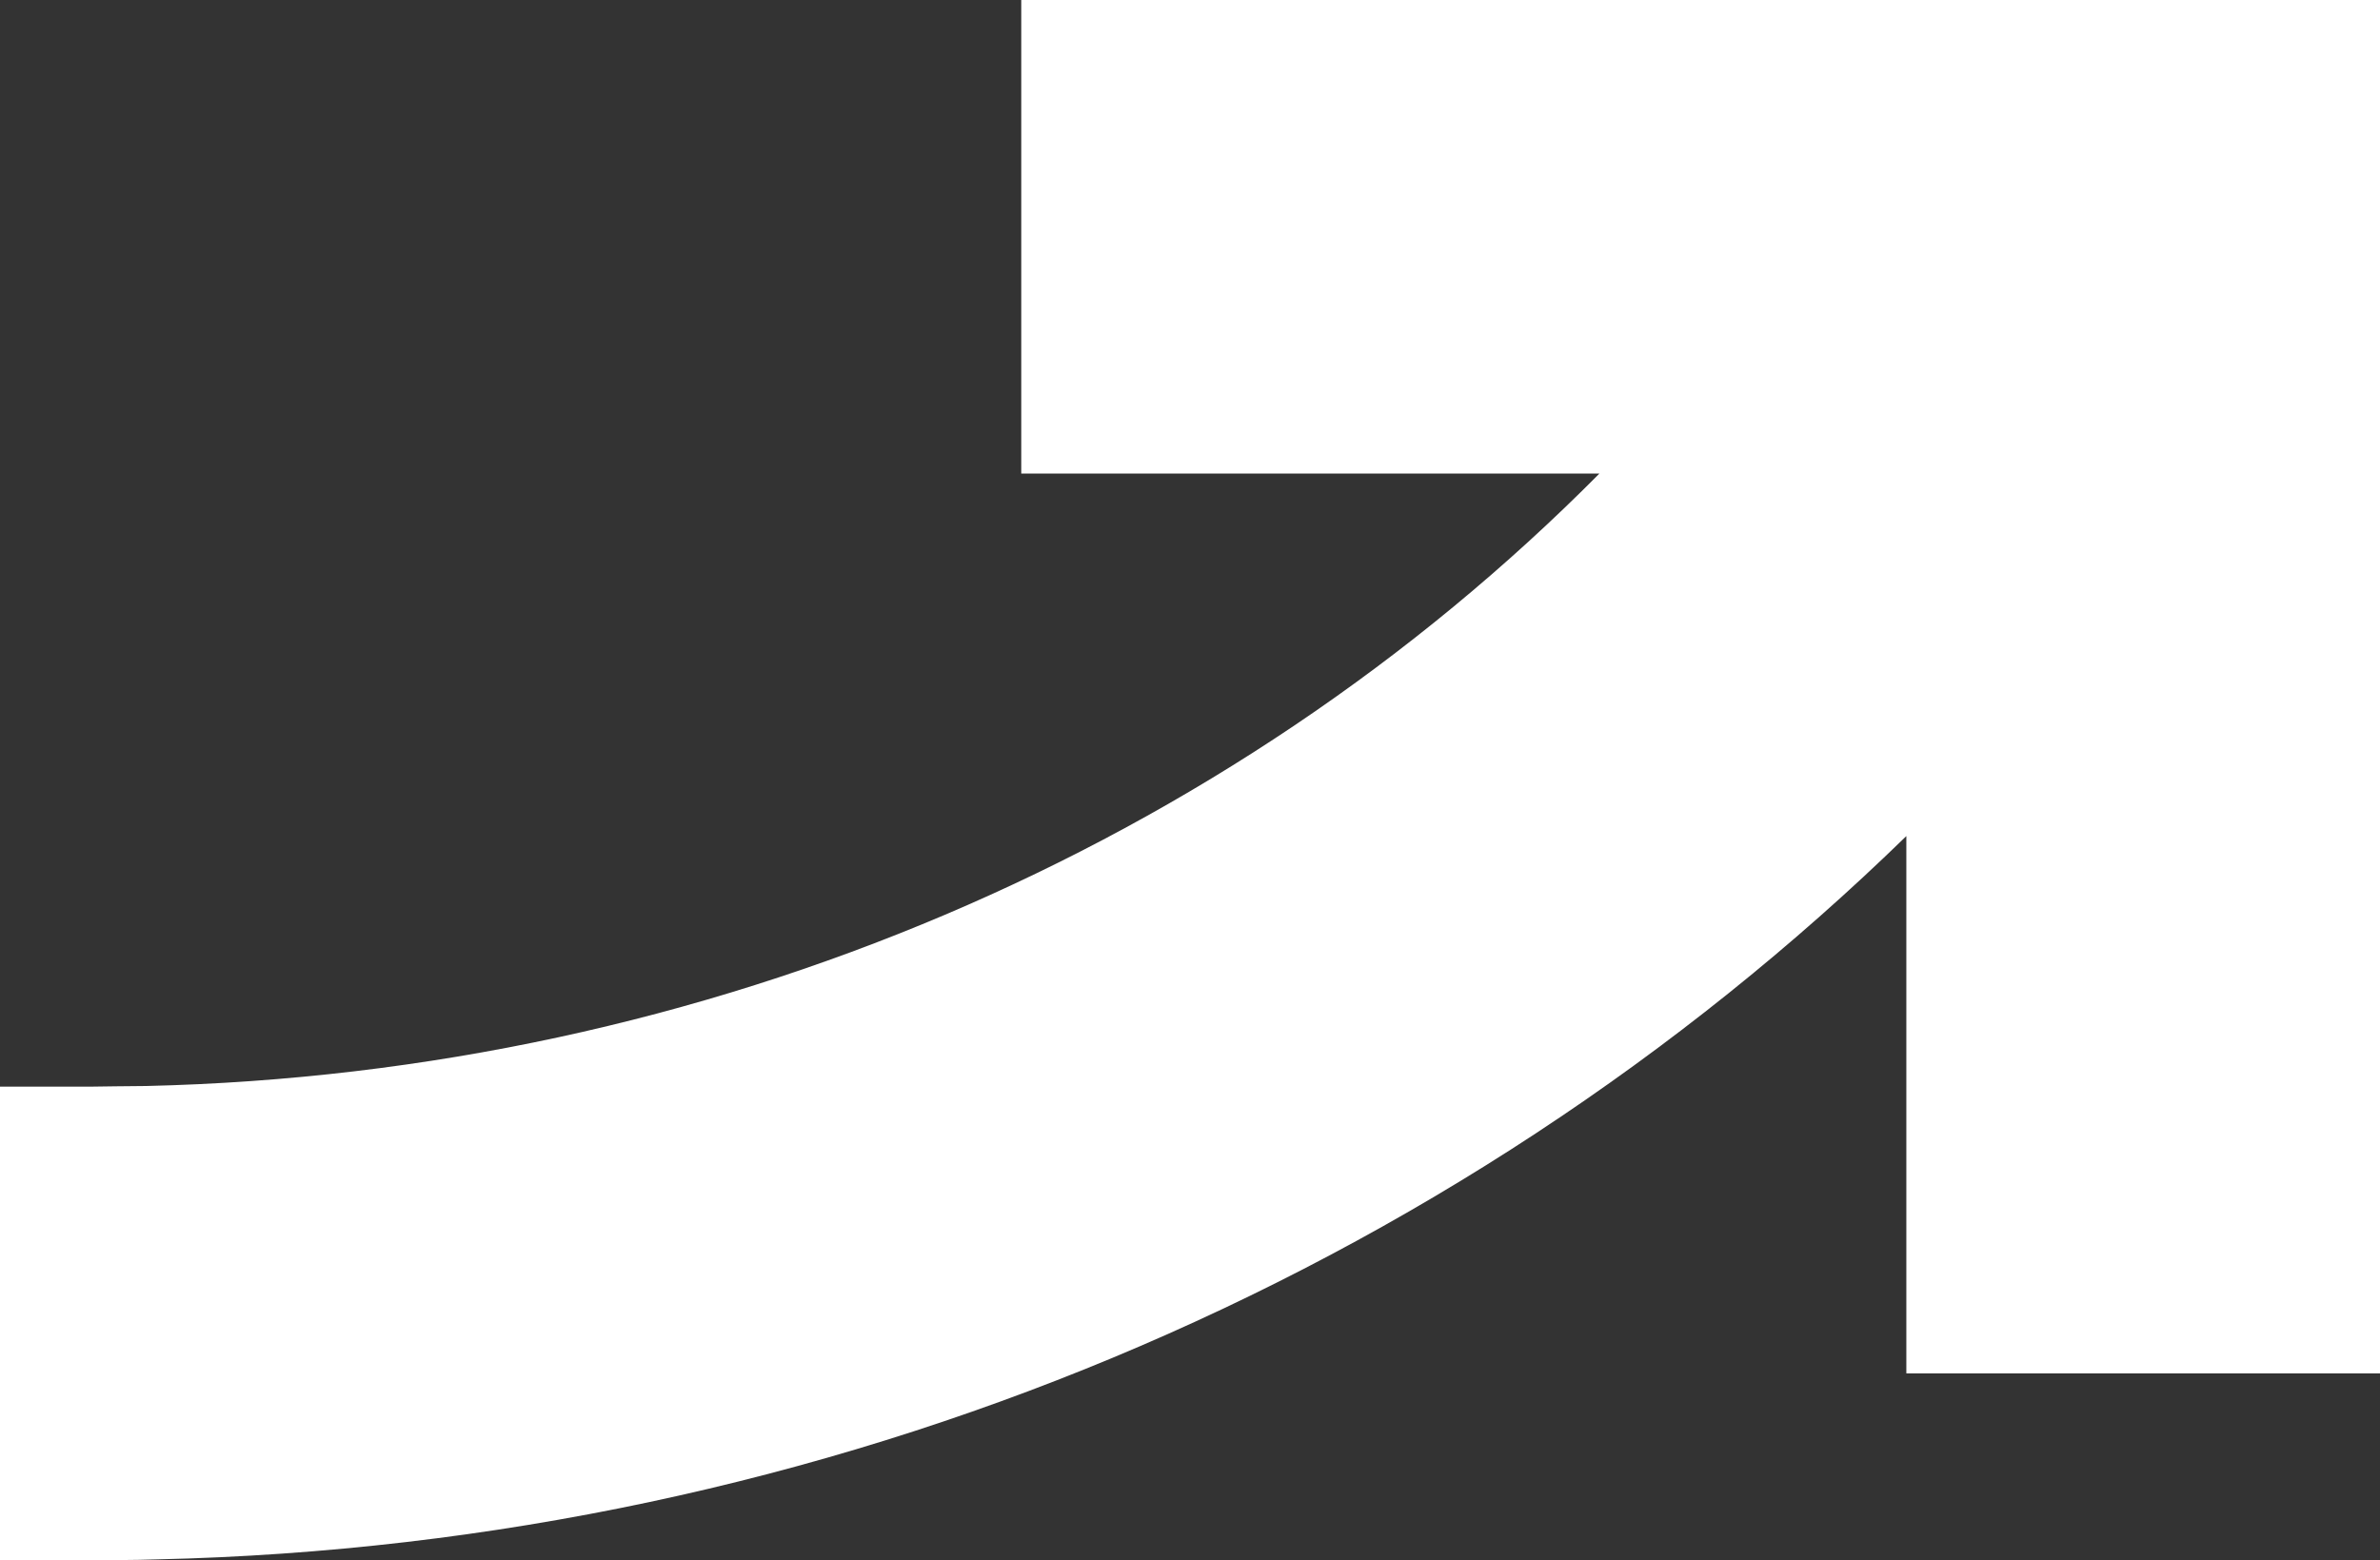 <svg xmlns="http://www.w3.org/2000/svg" viewBox="0 0 275.81 180.84"><rect x="0" y="0" width="275.81" height="180.84" fill="#333333" stroke="none"/><defs><style>.a{fill:#fff;}</style></defs><title>raport_icon_</title><path class="a" d="M118.35,0V54.89h67C142.45,98.18,82,124.38,16.92,125.88c-1.88,0-5.5.07-6.1.07H0v54.89H11.05c.48,0,4.76,0,7.14-.09C95.83,179,168.36,148.11,220.92,96.91v62.28h54.89V0Z"/></svg>
